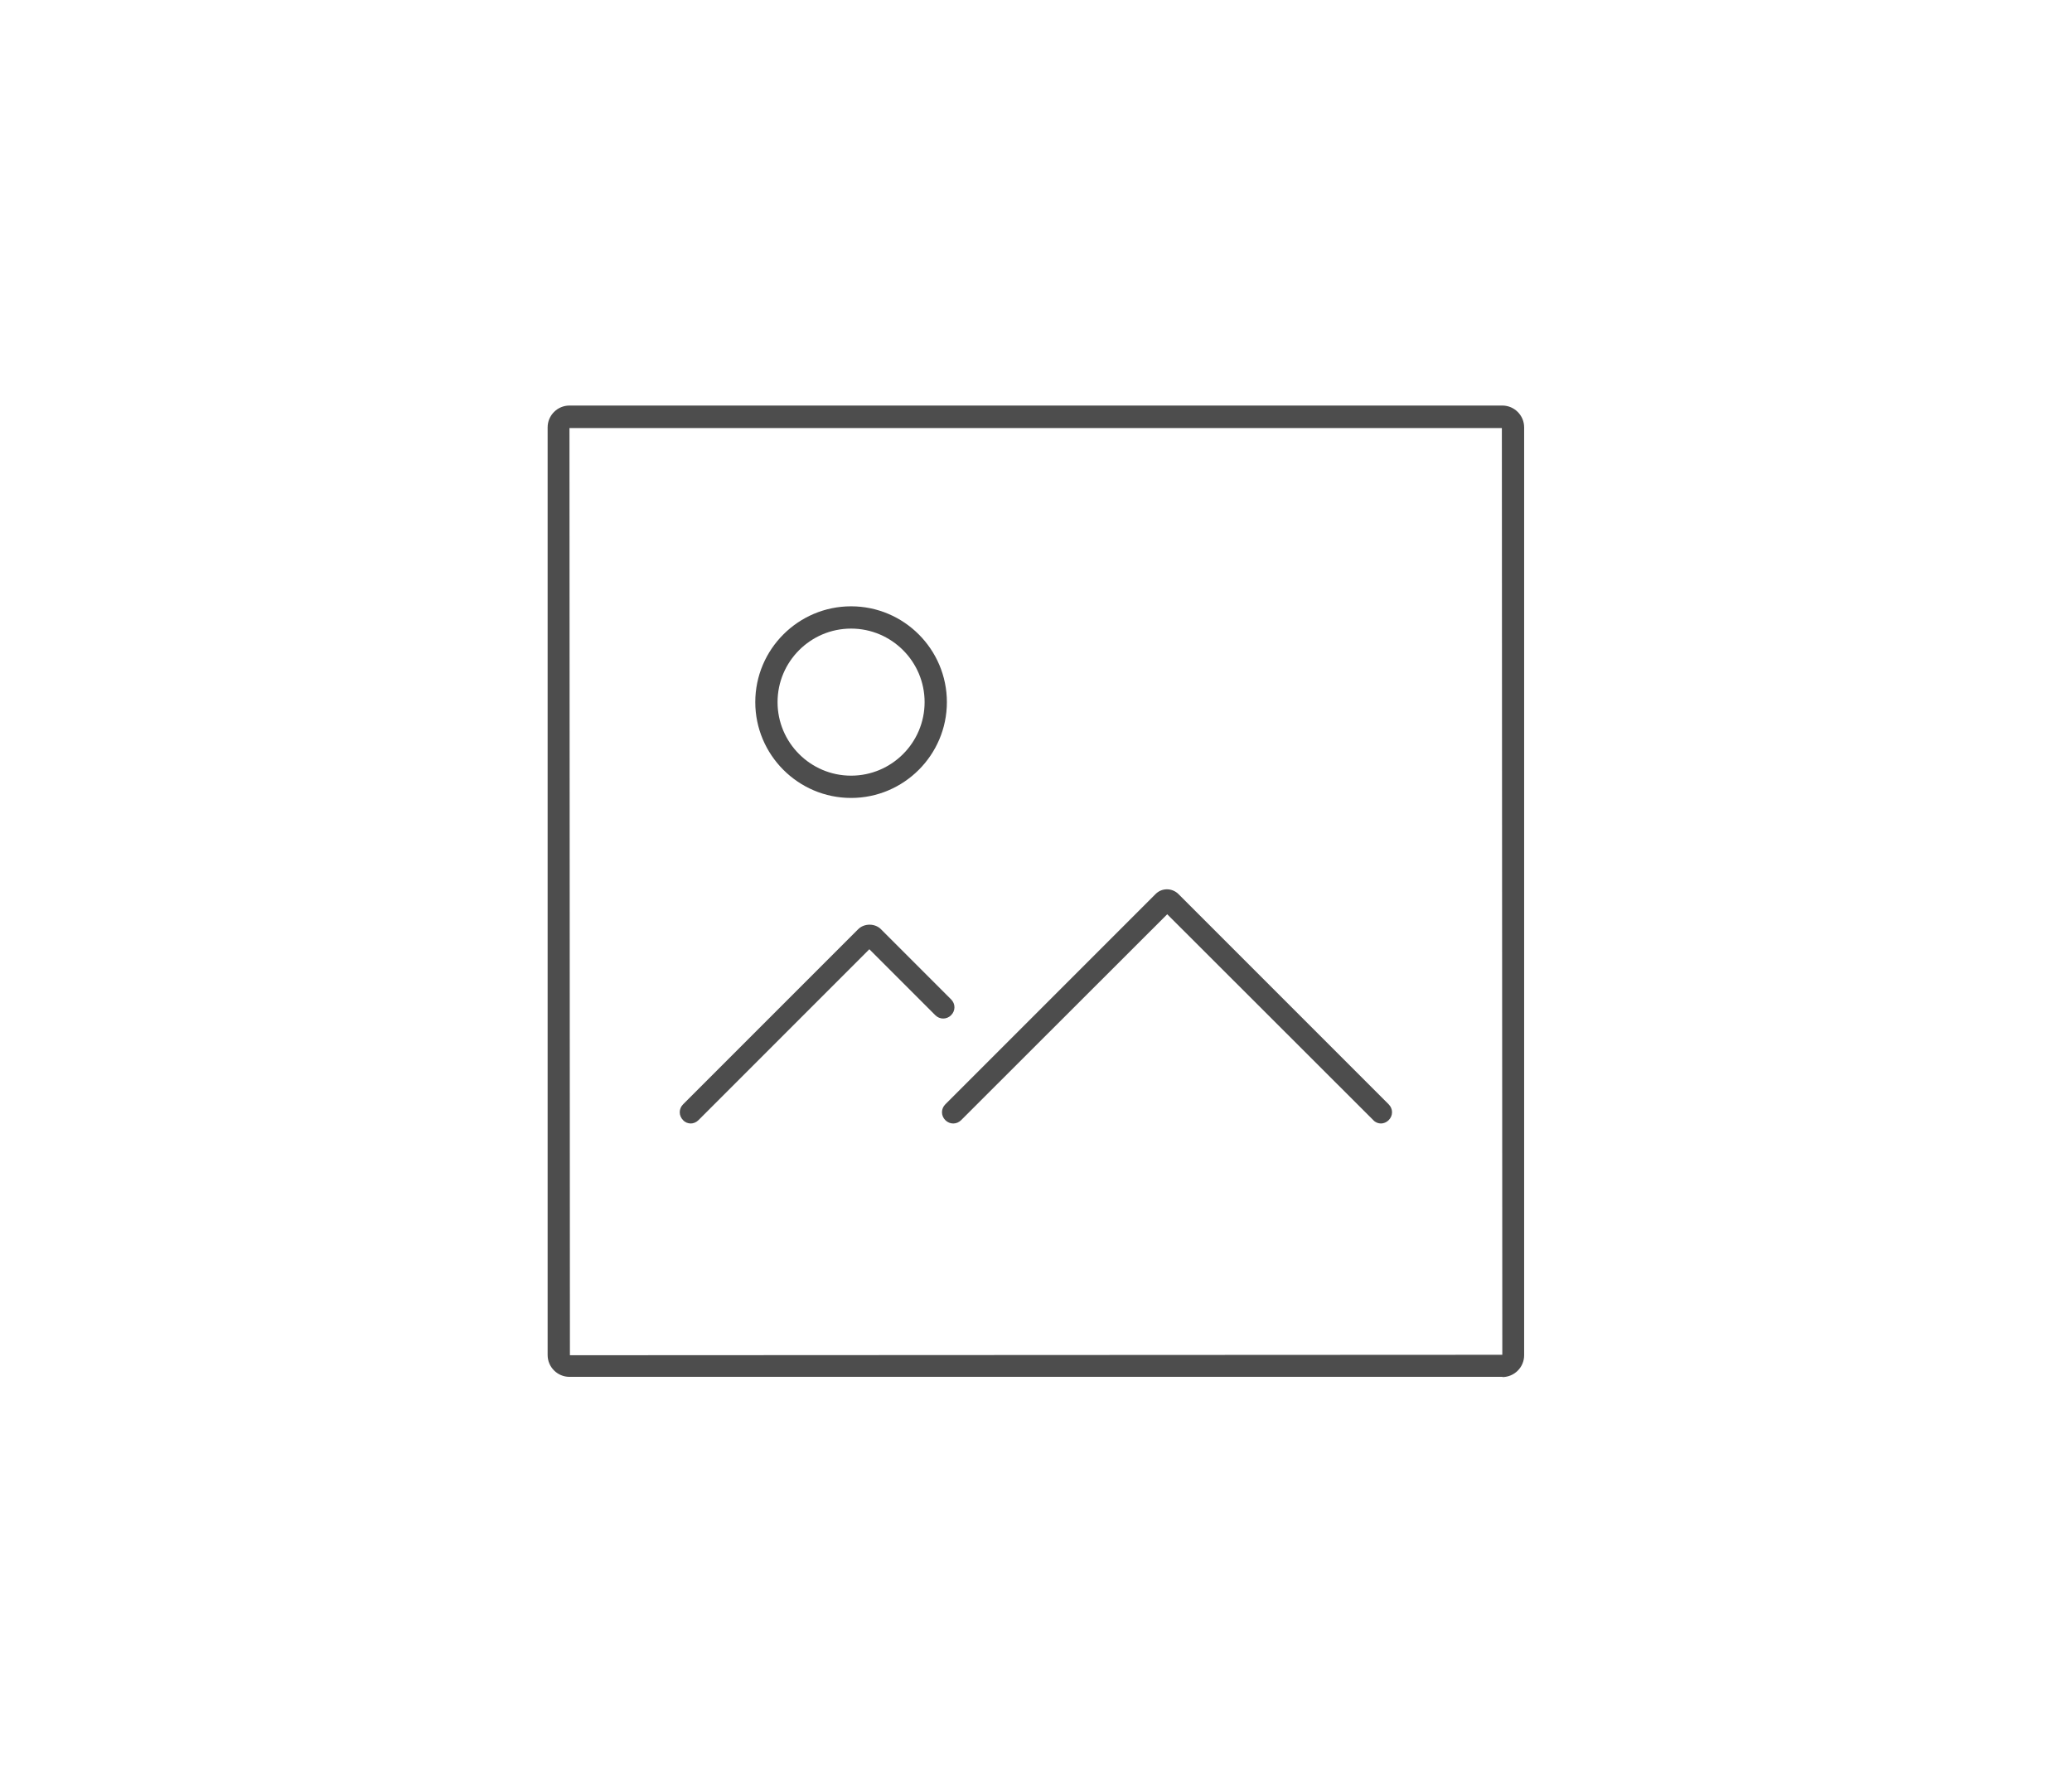 <?xml version="1.0" encoding="UTF-8"?><svg id="_イヤー_2" xmlns="http://www.w3.org/2000/svg" viewBox="0 0 93 80"><defs><style>.cls-1{fill:none;}.cls-2{fill:#4d4d4d;}</style></defs><g id="data"><g><g><path class="cls-2" d="M67.44,61.79H25.56c-.54,0-.98-.44-.98-.98V19.18c0-.54,.44-.98,.98-.98h41.87c.54,0,.98,.44,.98,.98V60.82c0,.54-.44,.98-.98,.98ZM25.56,19.21l.02,41.61,41.85-.02-.02-41.59H25.56Z"/><g><path class="cls-2" d="M61.99,50.42c-.13,0-.26-.05-.35-.15l-9.25-9.24-9.25,9.24c-.2,.2-.51,.2-.71,0-.2-.2-.2-.51,0-.71l9.44-9.44c.14-.14,.32-.21,.51-.21h0c.19,0,.38,.08,.51,.21l9.44,9.44c.2,.2,.2,.51,0,.71-.1,.1-.23,.15-.35,.15Zm-9.79-9.59h0Z"/><path class="cls-2" d="M31.01,50.42c-.13,0-.26-.05-.35-.15-.2-.2-.2-.51,0-.71l7.86-7.86c.27-.27,.75-.27,1.02,0l3.15,3.15c.2,.2,.2,.51,0,.71-.2,.2-.51,.2-.71,0l-2.96-2.96-7.67,7.67c-.1,.1-.23,.15-.35,.15Z"/></g><path class="cls-2" d="M38.2,35.81c-2.37,0-4.3-1.93-4.3-4.3s1.93-4.3,4.3-4.3,4.3,1.93,4.3,4.3-1.93,4.3-4.3,4.3Zm0-7.6c-1.82,0-3.3,1.48-3.3,3.3s1.48,3.3,3.3,3.3,3.3-1.48,3.3-3.3-1.48-3.3-3.3-3.3Z"/></g><rect class="cls-1" width="93" height="80"/></g></g></svg>